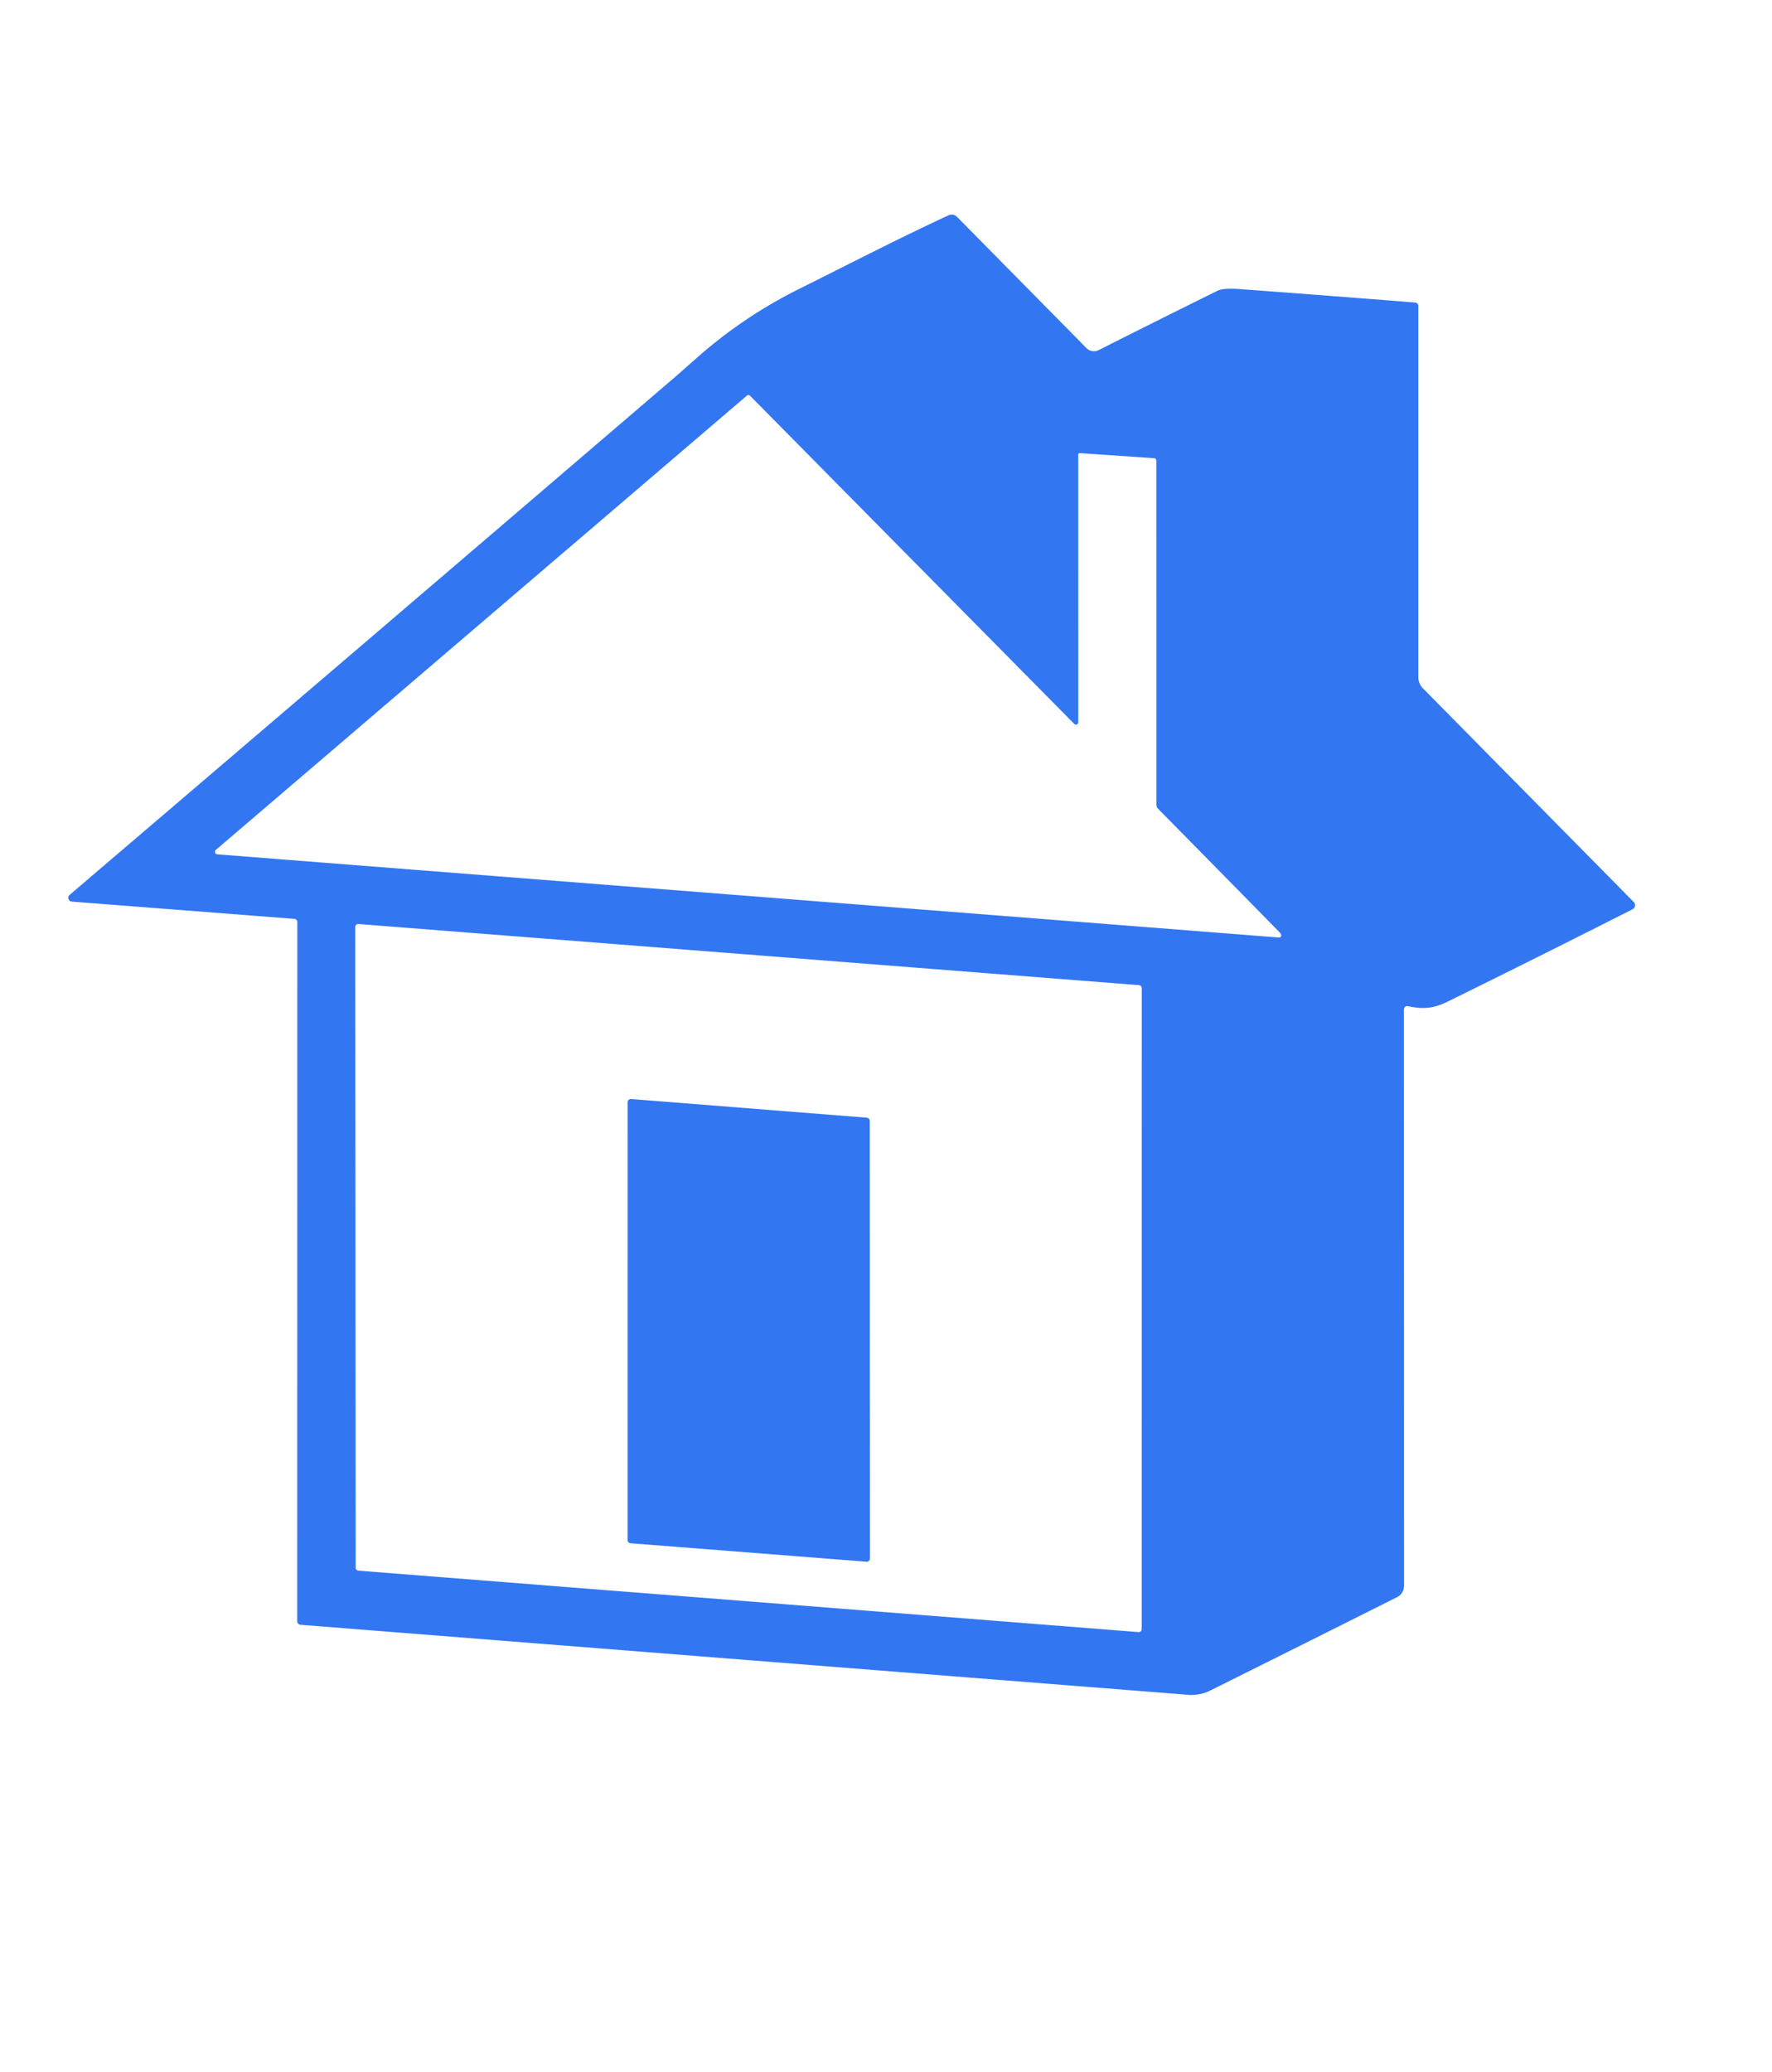 <?xml version="1.0" encoding="UTF-8" standalone="yes"?>
<svg xmlns="http://www.w3.org/2000/svg" version="1.1" viewBox="0.00 0.00 462.00 540.00">
  <path fill="#3376f2" d="&#xA;  M 366.04 263.04&#xA;  L 366.07 413.27&#xA;  A 3.33 3.32 76.7 0 1 364.24 416.24&#xA;  Q 339.89 428.45 315.26 440.71&#xA;  C 313.79 441.44 311.58 441.83 309.96 441.70&#xA;  Q 194.08 432.57 78.37 423.44&#xA;  A 0.96 0.95 2.3 0 1 77.49 422.49&#xA;  L 77.52 240.28&#xA;  A 0.81 0.81 0.0 0 0 76.78 239.47&#xA;  L 18.74 234.97&#xA;  A 1.00 1.00 0.0 0 1 18.16 233.21&#xA;  Q 97.21 165.76 176.35 97.96&#xA;  Q 176.41 97.91 181.78 93.17&#xA;  Q 193.82 82.54 208.19 75.38&#xA;  C 221.25 68.88 234.17 62.19 247.31 56.11&#xA;  A 1.94 1.93 55.2 0 1 249.51 56.51&#xA;  L 283.27 90.72&#xA;  A 2.75 2.74 54.2 0 0 286.46 91.24&#xA;  Q 301.71 83.53 317.49 75.75&#xA;  Q 318.96 75.03 323.24 75.34&#xA;  Q 346.16 77.03 368.94 78.84&#xA;  A 0.91 0.91 0.0 0 1 369.79 79.75&#xA;  L 369.79 176.45&#xA;  A 4.21 4.20 22.7 0 0 371.01 179.41&#xA;  L 425.95 235.07&#xA;  A 1.19 1.19 0.0 0 1 425.64 236.97&#xA;  Q 401.60 249.14 377.30 261.10&#xA;  C 373.71 262.87 370.77 263.04 367.07 262.21&#xA;  A 0.85 0.85 0.0 0 0 366.04 263.04&#xA;  Z&#xA;  M 281.13 188.24&#xA;  A 0.61 0.61 0.0 0 1 280.09 188.67&#xA;  L 195.60 103.18&#xA;  Q 195.16 102.74 194.69 103.14&#xA;  L 56.28 221.49&#xA;  A 0.66 0.66 0.0 0 0 56.66 222.65&#xA;  L 333.36 244.32&#xA;  Q 334.10 244.38 334.04 243.64&#xA;  Q 334.01 243.38 333.43 242.78&#xA;  Q 317.57 226.62 301.90 210.74&#xA;  A 1.45 1.42 23.2 0 1 301.49 209.74&#xA;  L 301.48 120.10&#xA;  Q 301.48 119.46 300.85 119.41&#xA;  L 281.53 118.09&#xA;  Q 281.12 118.07 281.12 118.48&#xA;  L 281.13 188.24&#xA;  Z&#xA;  M 296.84 425.34&#xA;  A 0.76 0.76 0.0 0 0 297.66 424.58&#xA;  L 297.68 257.49&#xA;  A 0.76 0.76 0.0 0 0 296.98 256.74&#xA;  L 93.44 240.81&#xA;  A 0.76 0.76 0.0 0 0 92.62 241.57&#xA;  L 92.73 408.57&#xA;  A 0.76 0.76 0.0 0 0 93.43 409.33&#xA;  L 296.84 425.34&#xA;  Z"/>
  <path fill="#3376f2" d="&#xA;  M 226.76 292.12&#xA;  L 226.82 406.16&#xA;  A 0.84 0.84 0.0 0 1 225.91 407.00&#xA;  L 164.39 402.19&#xA;  A 0.84 0.84 0.0 0 1 163.62 401.35&#xA;  L 163.63 287.26&#xA;  A 0.84 0.84 0.0 0 1 164.54 286.42&#xA;  L 225.99 291.28&#xA;  A 0.84 0.84 0.0 0 1 226.76 292.12&#xA;  Z"/>
</svg>